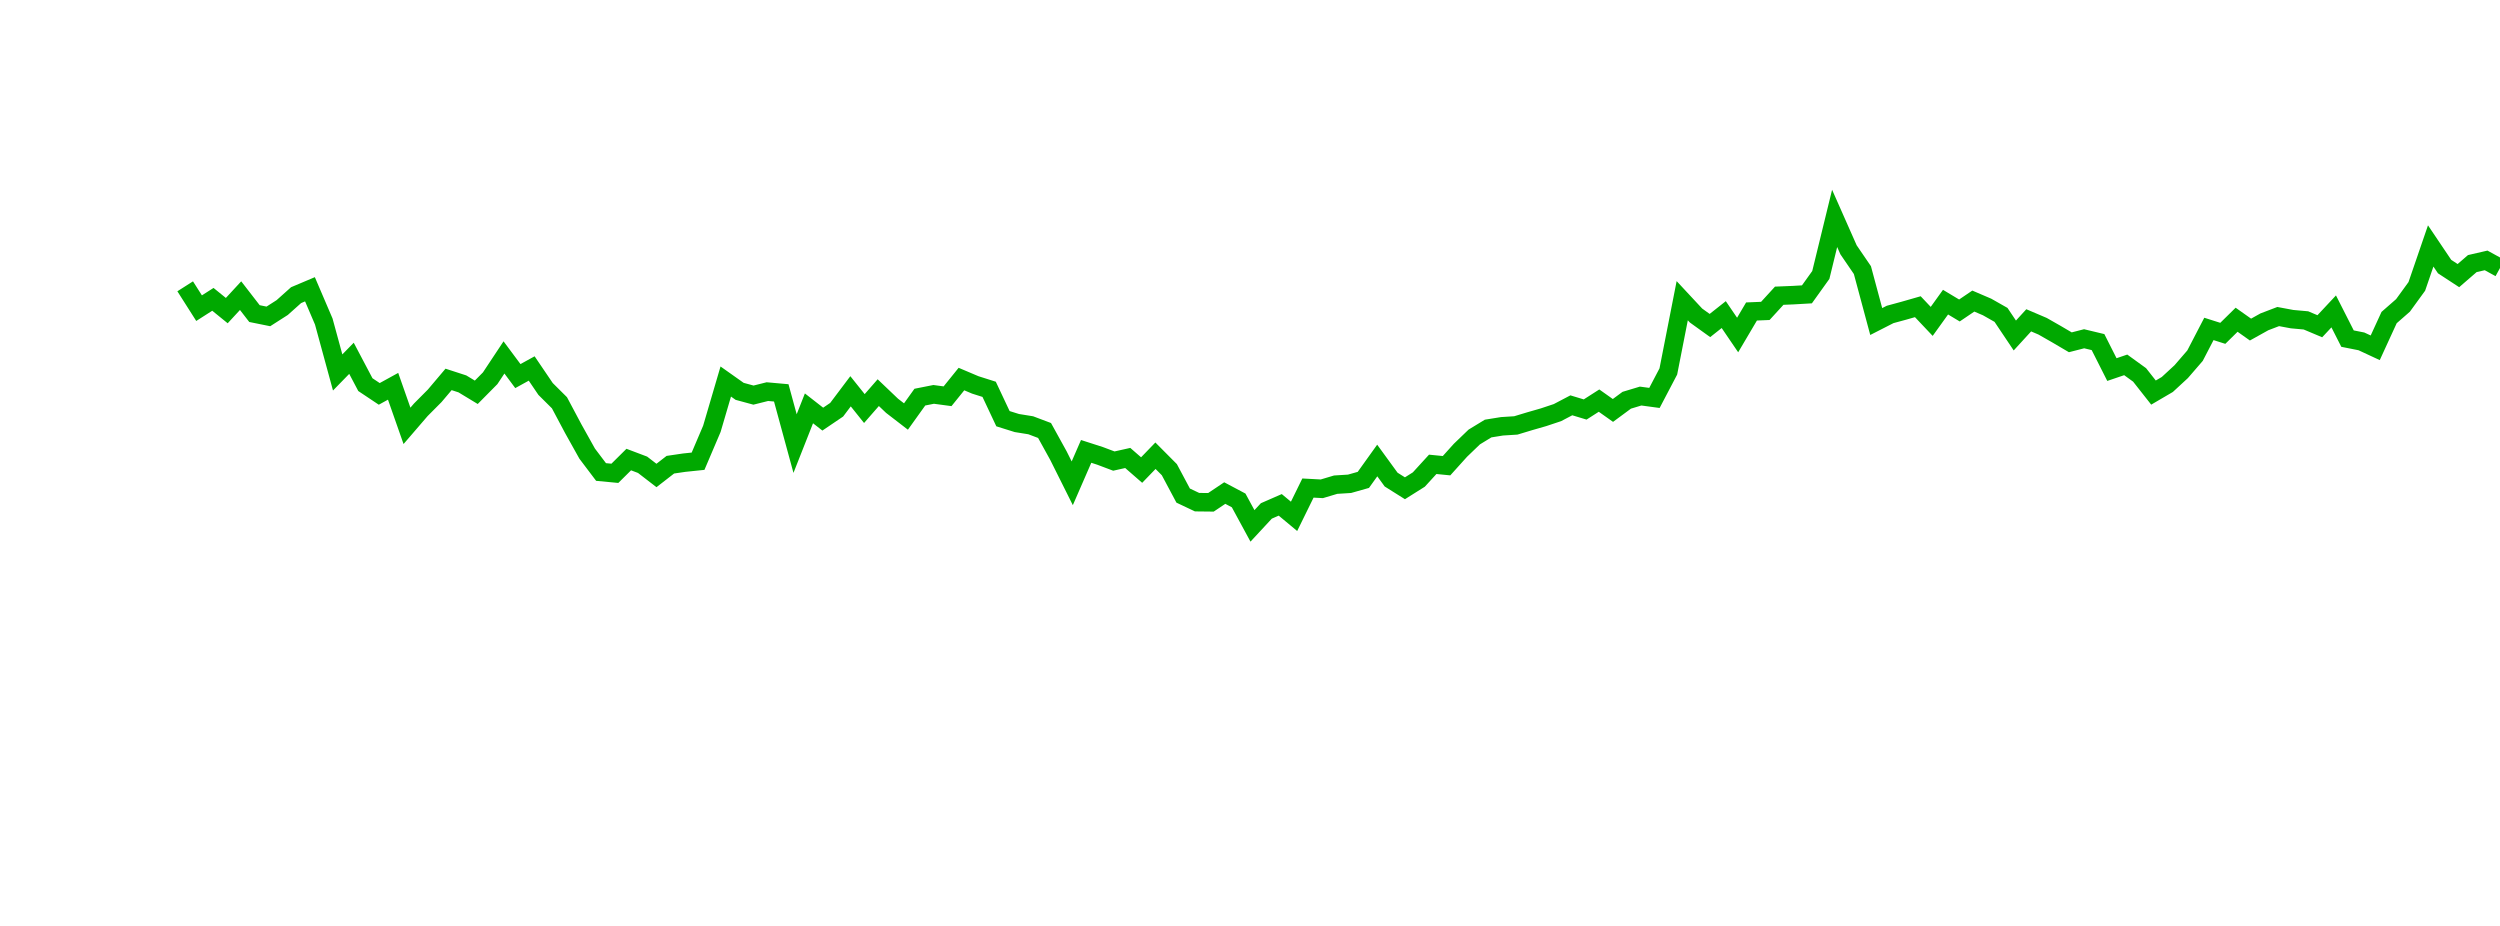 <?xml version="1.0" encoding="UTF-8"?>
<svg xmlns="http://www.w3.org/2000/svg" xmlns:xlink="http://www.w3.org/1999/xlink" width="135pt" height="50pt" viewBox="0 0 135 50" version="1.1">
<defs>
<clipPath id="OGRPhPJzlc__clip1">
  <path d="M 9.5 0 L 135 0 L 135 40.5 L 9.5 40.5 Z M 9.5 0 "/>
</clipPath>
</defs>
<g id="surface1826">
<g clip-path="url(#OGRPhPJzlc__clip1)" clip-rule="nonzero">
<path style="fill:none;stroke-width:1;stroke-linecap:butt;stroke-linejoin:miter;stroke:rgb(0%,66.275%,0%);stroke-opacity:1;stroke-miterlimit:10;" d="M 10 15.461 L 10.75 16.641 L 11.496 16.164 L 12.246 16.773 L 12.992 15.965 L 13.742 16.934 L 14.492 17.086 L 15.238 16.609 L 15.988 15.938 L 16.738 15.621 L 17.484 17.363 L 18.234 20.113 L 18.98 19.348 L 19.73 20.77 L 20.48 21.27 L 21.227 20.859 L 21.977 22.996 L 22.723 22.129 L 23.473 21.375 L 24.223 20.488 L 24.969 20.73 L 25.719 21.184 L 26.469 20.426 L 27.215 19.301 L 27.965 20.309 L 28.711 19.898 L 29.461 21.004 L 30.211 21.75 L 30.957 23.152 L 31.707 24.496 L 32.457 25.488 L 33.203 25.559 L 33.953 24.816 L 34.699 25.098 L 35.449 25.676 L 36.199 25.094 L 36.945 24.984 L 37.695 24.906 L 38.441 23.156 L 39.191 20.602 L 39.941 21.133 L 40.688 21.336 L 41.438 21.148 L 42.188 21.215 L 42.934 23.953 L 43.684 22.051 L 44.43 22.633 L 45.18 22.125 L 45.93 21.129 L 46.676 22.062 L 47.426 21.203 L 48.172 21.914 L 48.922 22.492 L 49.672 21.445 L 50.418 21.297 L 51.168 21.398 L 51.918 20.469 L 52.664 20.785 L 53.414 21.023 L 54.16 22.609 L 54.91 22.844 L 55.66 22.965 L 56.406 23.246 L 57.156 24.605 L 57.902 26.098 L 58.652 24.375 L 59.402 24.617 L 60.148 24.898 L 60.898 24.73 L 61.648 25.383 L 62.395 24.609 L 63.145 25.363 L 63.891 26.762 L 64.641 27.117 L 65.391 27.125 L 66.137 26.625 L 66.887 27.023 L 67.633 28.398 L 68.383 27.59 L 69.133 27.262 L 69.879 27.883 L 70.629 26.355 L 71.379 26.395 L 72.125 26.172 L 72.875 26.125 L 73.621 25.914 L 74.371 24.867 L 75.121 25.898 L 75.867 26.367 L 76.617 25.895 L 77.367 25.074 L 78.113 25.148 L 78.863 24.316 L 79.609 23.598 L 80.359 23.141 L 81.109 23.02 L 81.855 22.973 L 82.605 22.746 L 83.352 22.531 L 84.102 22.281 L 84.852 21.887 L 85.598 22.113 L 86.348 21.633 L 87.098 22.164 L 87.844 21.613 L 88.594 21.387 L 89.34 21.488 L 90.09 20.059 L 90.84 16.238 L 91.586 17.039 L 92.336 17.578 L 93.082 16.988 L 93.832 18.09 L 94.582 16.82 L 95.328 16.789 L 96.078 15.969 L 96.828 15.938 L 97.574 15.895 L 98.324 14.848 L 99.07 11.793 L 99.82 13.488 L 100.57 14.586 L 101.316 17.363 L 102.066 16.98 L 102.812 16.777 L 103.562 16.562 L 104.312 17.355 L 105.059 16.316 L 105.809 16.766 L 106.559 16.258 L 107.305 16.578 L 108.055 17.004 L 108.801 18.117 L 109.551 17.297 L 110.301 17.617 L 111.047 18.043 L 111.797 18.484 L 112.543 18.293 L 113.293 18.473 L 114.043 19.957 L 114.789 19.703 L 115.539 20.246 L 116.289 21.199 L 117.035 20.762 L 117.785 20.07 L 118.531 19.207 L 119.281 17.762 L 120.031 18 L 120.777 17.266 L 121.527 17.797 L 122.277 17.379 L 123.023 17.094 L 123.773 17.234 L 124.52 17.301 L 125.27 17.617 L 126.02 16.816 L 126.766 18.285 L 127.516 18.434 L 128.262 18.781 L 129.012 17.148 L 129.762 16.492 L 130.508 15.465 L 131.258 13.281 L 132.008 14.395 L 132.754 14.883 L 133.504 14.234 L 134.25 14.062 L 135 14.473 "/>
</g>
</g>
</svg>
